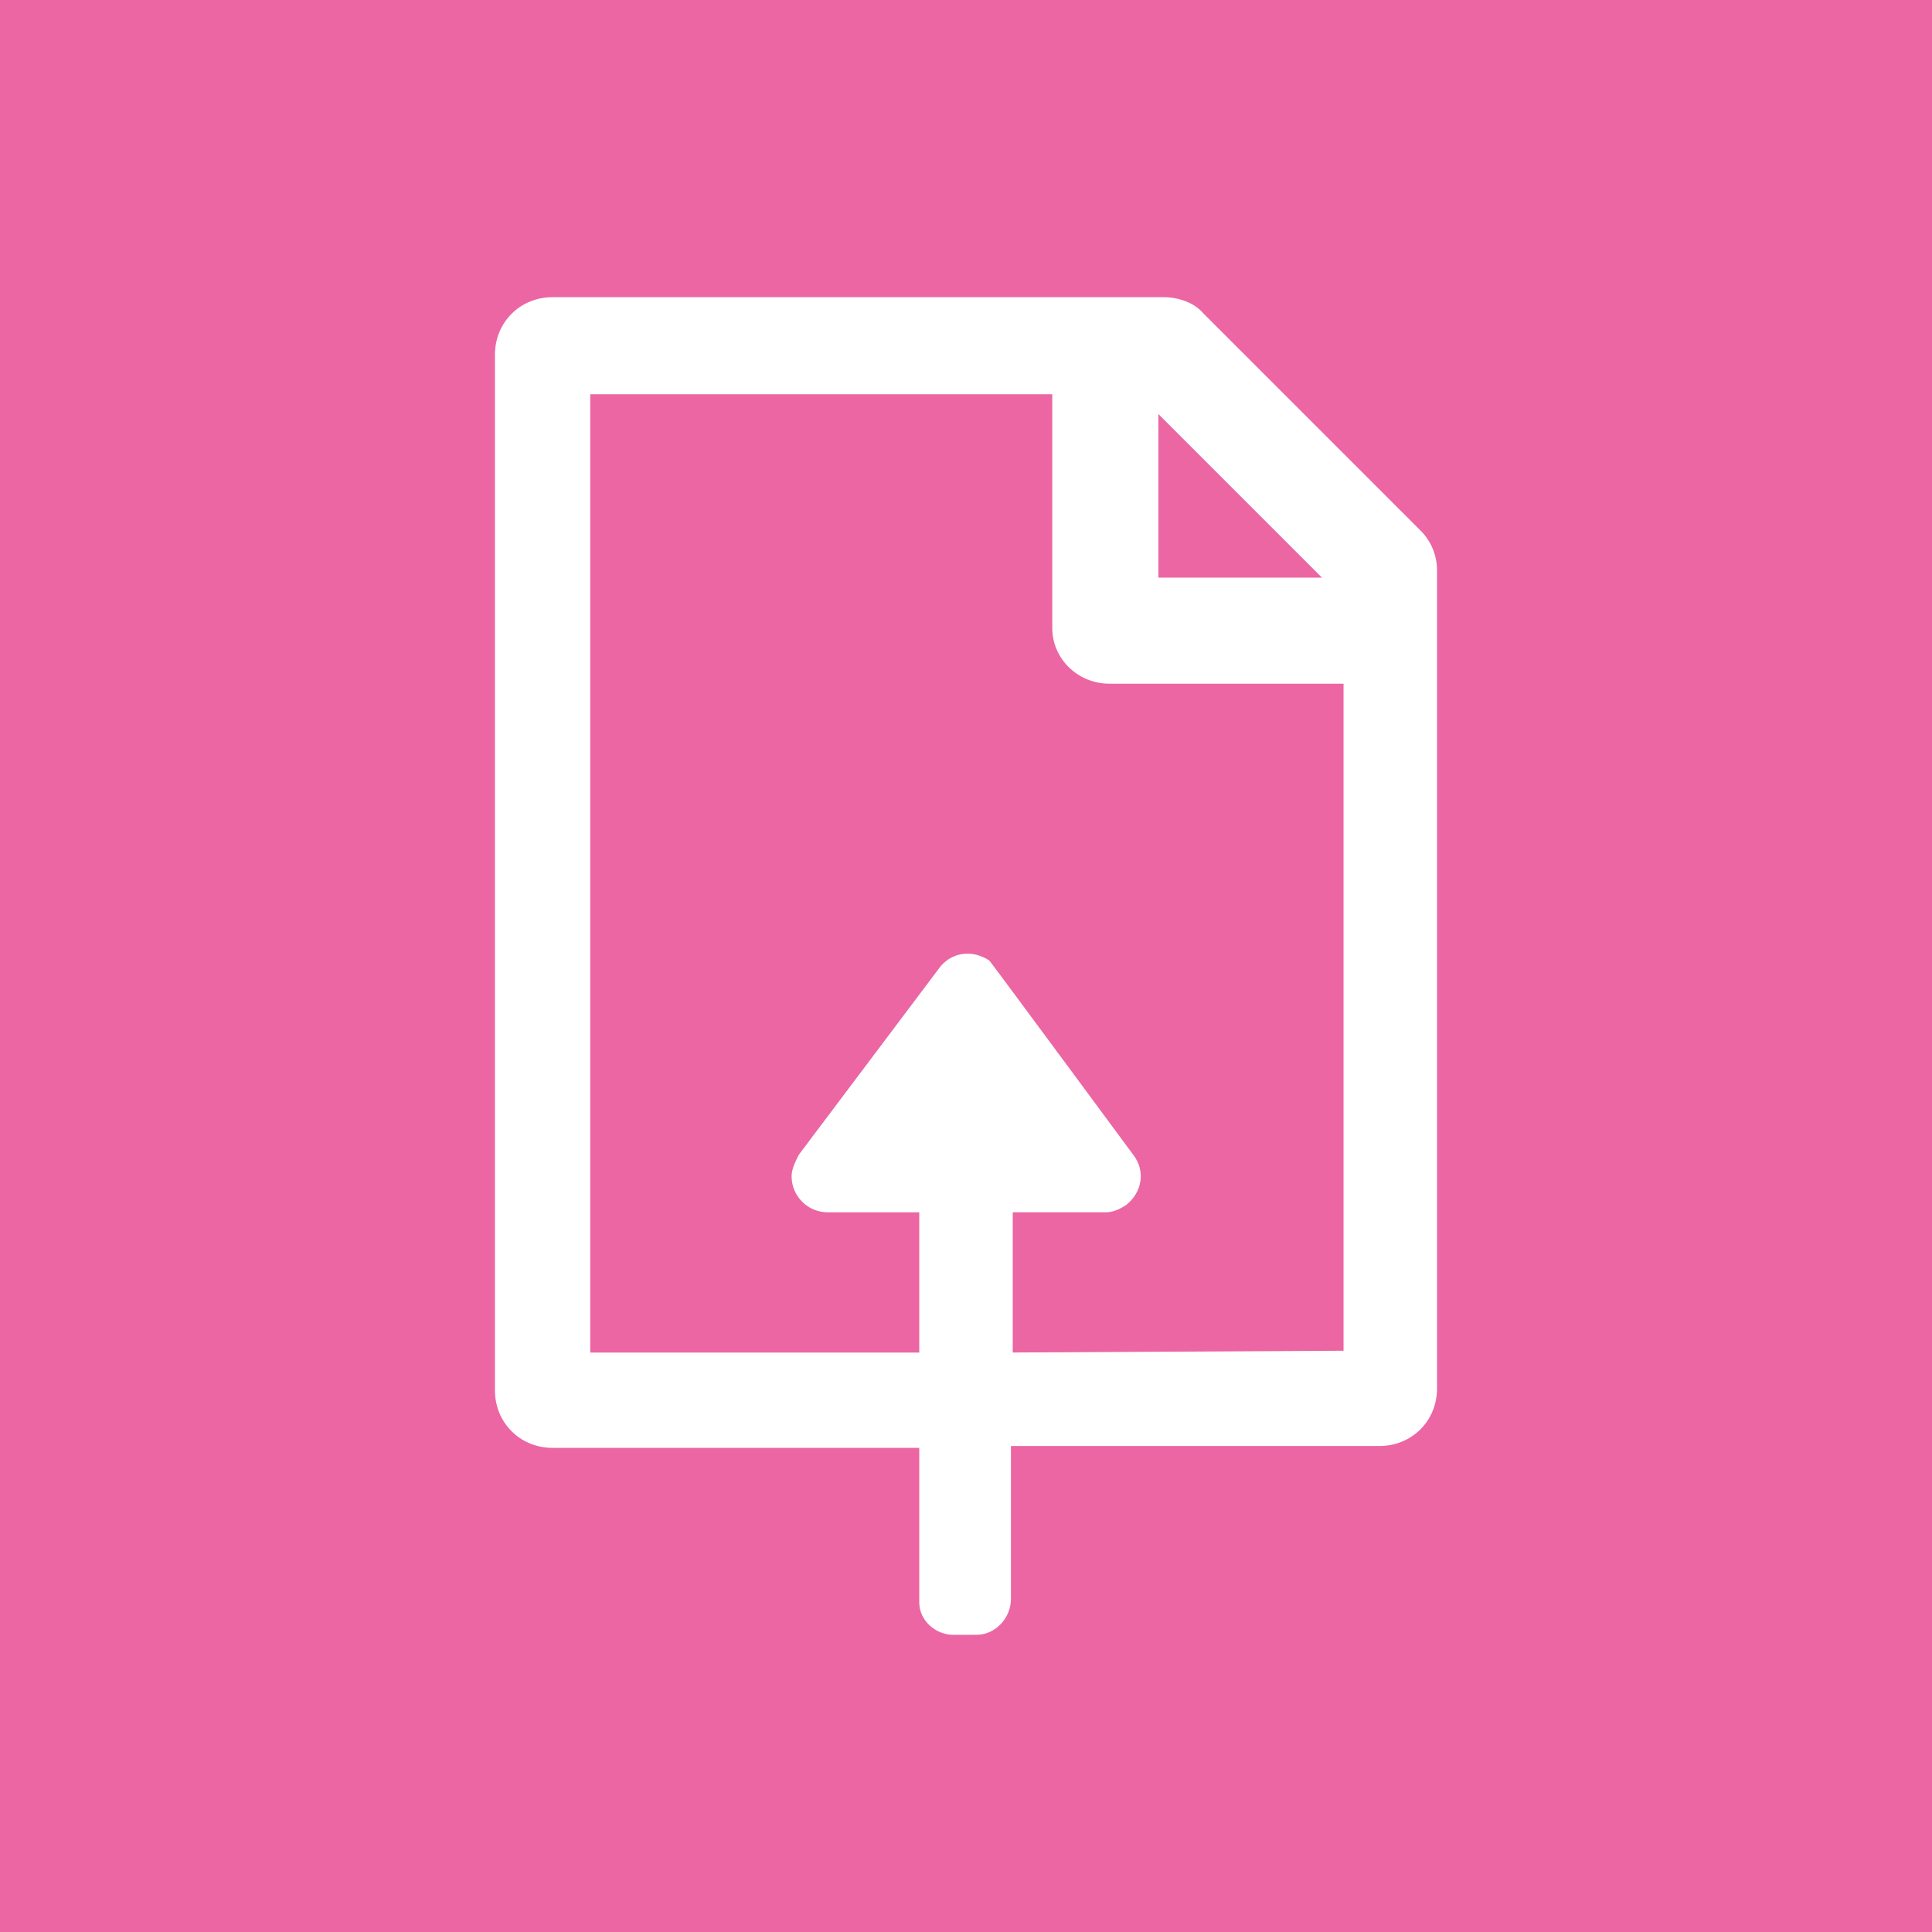 <?xml version="1.0" encoding="UTF-8" standalone="no"?>
<!-- Generator: Adobe Illustrator 25.2.1, SVG Export Plug-In . SVG Version: 6.00 Build 0)  -->

<svg
   width="24px"
   height="24px"
   version="1.1"
   id="Layer_1"
   x="0px"
   y="0px"
   viewBox="0 0 74.4 74.4"
   style="enable-background:new 0 0 74.4 74.4;"
   xml:space="preserve"
   preserveAspectRatio="xMinYMid meet"
   sodipodi:docname="iconAssign.svg"
   inkscape:version="1.2.1 (9c6d41e4, 2022-07-14)"
   xmlns:inkscape="http://www.inkscape.org/namespaces/inkscape"
   xmlns:sodipodi="http://sodipodi.sourceforge.net/DTD/sodipodi-0.dtd"
   xmlns="http://www.w3.org/2000/svg"
   xmlns:svg="http://www.w3.org/2000/svg"><defs
   id="defs93"><inkscape:path-effect
     effect="fillet_chamfer"
     id="path-effect11754"
     is_visible="true"
     lpeversion="1"
     nodesatellites_param="F,0,0,1,0,10,0,1 @ F,0,0,1,0,10,0,1 @ F,0,0,1,0,10,0,1 @ F,0,0,1,0,10,0,1"
     unit="px"
     method="auto"
     mode="F"
     radius="10"
     chamfer_steps="1"
     flexible="false"
     use_knot_distance="true"
     apply_no_radius="true"
     apply_with_radius="true"
     only_selected="false"
     hide_knots="false" /><inkscape:path-effect
     effect="fillet_chamfer"
     id="path-effect11738"
     is_visible="true"
     lpeversion="1"
     nodesatellites_param="F,0,0,1,0,0,0,1 @ F,0,0,1,0,0,0,1 @ F,0,0,1,0,0,0,1 @ F,0,0,1,0,0,0,1 @ F,0,0,1,0,0,0,1 @ F,0,0,1,0,0,0,1 @ F,0,0,1,0,0,0,1 @ F,0,0,1,0,0,0,1"
     unit="px"
     method="auto"
     mode="F"
     radius="0"
     chamfer_steps="1"
     flexible="false"
     use_knot_distance="true"
     apply_no_radius="true"
     apply_with_radius="true"
     only_selected="false"
     hide_knots="false" /><inkscape:path-effect
     effect="bspline"
     id="path-effect11734"
     is_visible="true"
     lpeversion="1"
     weight="33.333"
     steps="2"
     helper_size="0"
     apply_no_weight="true"
     apply_with_weight="true"
     only_selected="false" /></defs><sodipodi:namedview
   id="namedview91"
   pagecolor="#ffffff"
   bordercolor="#000000"
   borderopacity="0.25"
   inkscape:showpageshadow="2"
   inkscape:pageopacity="0.0"
   inkscape:pagecheckerboard="0"
   inkscape:deskcolor="#d1d1d1"
   showgrid="false"
   inkscape:zoom="19.666667"
   inkscape:cx="11.008474"
   inkscape:cy="14.516949"
   inkscape:window-width="1440"
   inkscape:window-height="855"
   inkscape:window-x="0"
   inkscape:window-y="23"
   inkscape:window-maximized="0"
   inkscape:current-layer="Layer_1" />

<rect
   style="fill:#eb66a2;fill-opacity:1;stroke-width:3.1"
   id="rect11752"
   width="74.558"
   height="74.4"
   x="-2.6028694e-08"
   y="0"
   inkscape:path-effect="#path-effect11754"
   d="m 10,0 h 54.558 a 10,10 45 0 1 10,10 v 54.4 a 10,10 135 0 1 -10,10 H 10 A 10,10 45 0 1 -2.6028694e-8,64.4 V 10 A 10,10 135 0 1 10,0 Z" /><path
   id="Path_963-6_1_"
   d="m 36.715,62.956 c -0.692,0 -1.315,-0.554 -1.315,-1.246 v -0.069 -5.885 H 21.276 c -1.246,0 -2.216,-0.969 -2.216,-2.216 v 0 -39.88 c 0,-1.246 0.969,-2.216 2.216,-2.216 h 23.54 c 0.554,0 1.177,0.208 1.523,0.623 l 8.377,8.377 c 0.415,0.415 0.623,0.969 0.623,1.523 v 31.502 c 0,1.246 -0.969,2.216 -2.216,2.216 v 0 H 38.931 v 5.885 c 0,0.762 -0.623,1.385 -1.315,1.385 z M 51.739,52.016 V 26.33 h -9.001 c -1.246,0 -2.216,-0.969 -2.216,-2.146 v 0 -9.001 H 22.73 v 36.902 h 12.67 v -5.4 h -3.531 c -0.762,0 -1.385,-0.623 -1.385,-1.385 0,-0.277 0.138,-0.554 0.277,-0.831 l 5.47,-7.27 c 0.485,-0.554 1.246,-0.623 1.869,-0.208 0.069,0.069 5.539,7.477 5.539,7.477 0.485,0.623 0.346,1.454 -0.277,1.939 -0.208,0.138 -0.485,0.277 -0.762,0.277 h -3.6 v 5.4 z M 44.608,22.245 h 6.3 l -6.3,-6.3 c 0,0 0,6.3 0,6.3 z"
   style="stroke-width:0.692;fill:#ffffff" /></svg>
